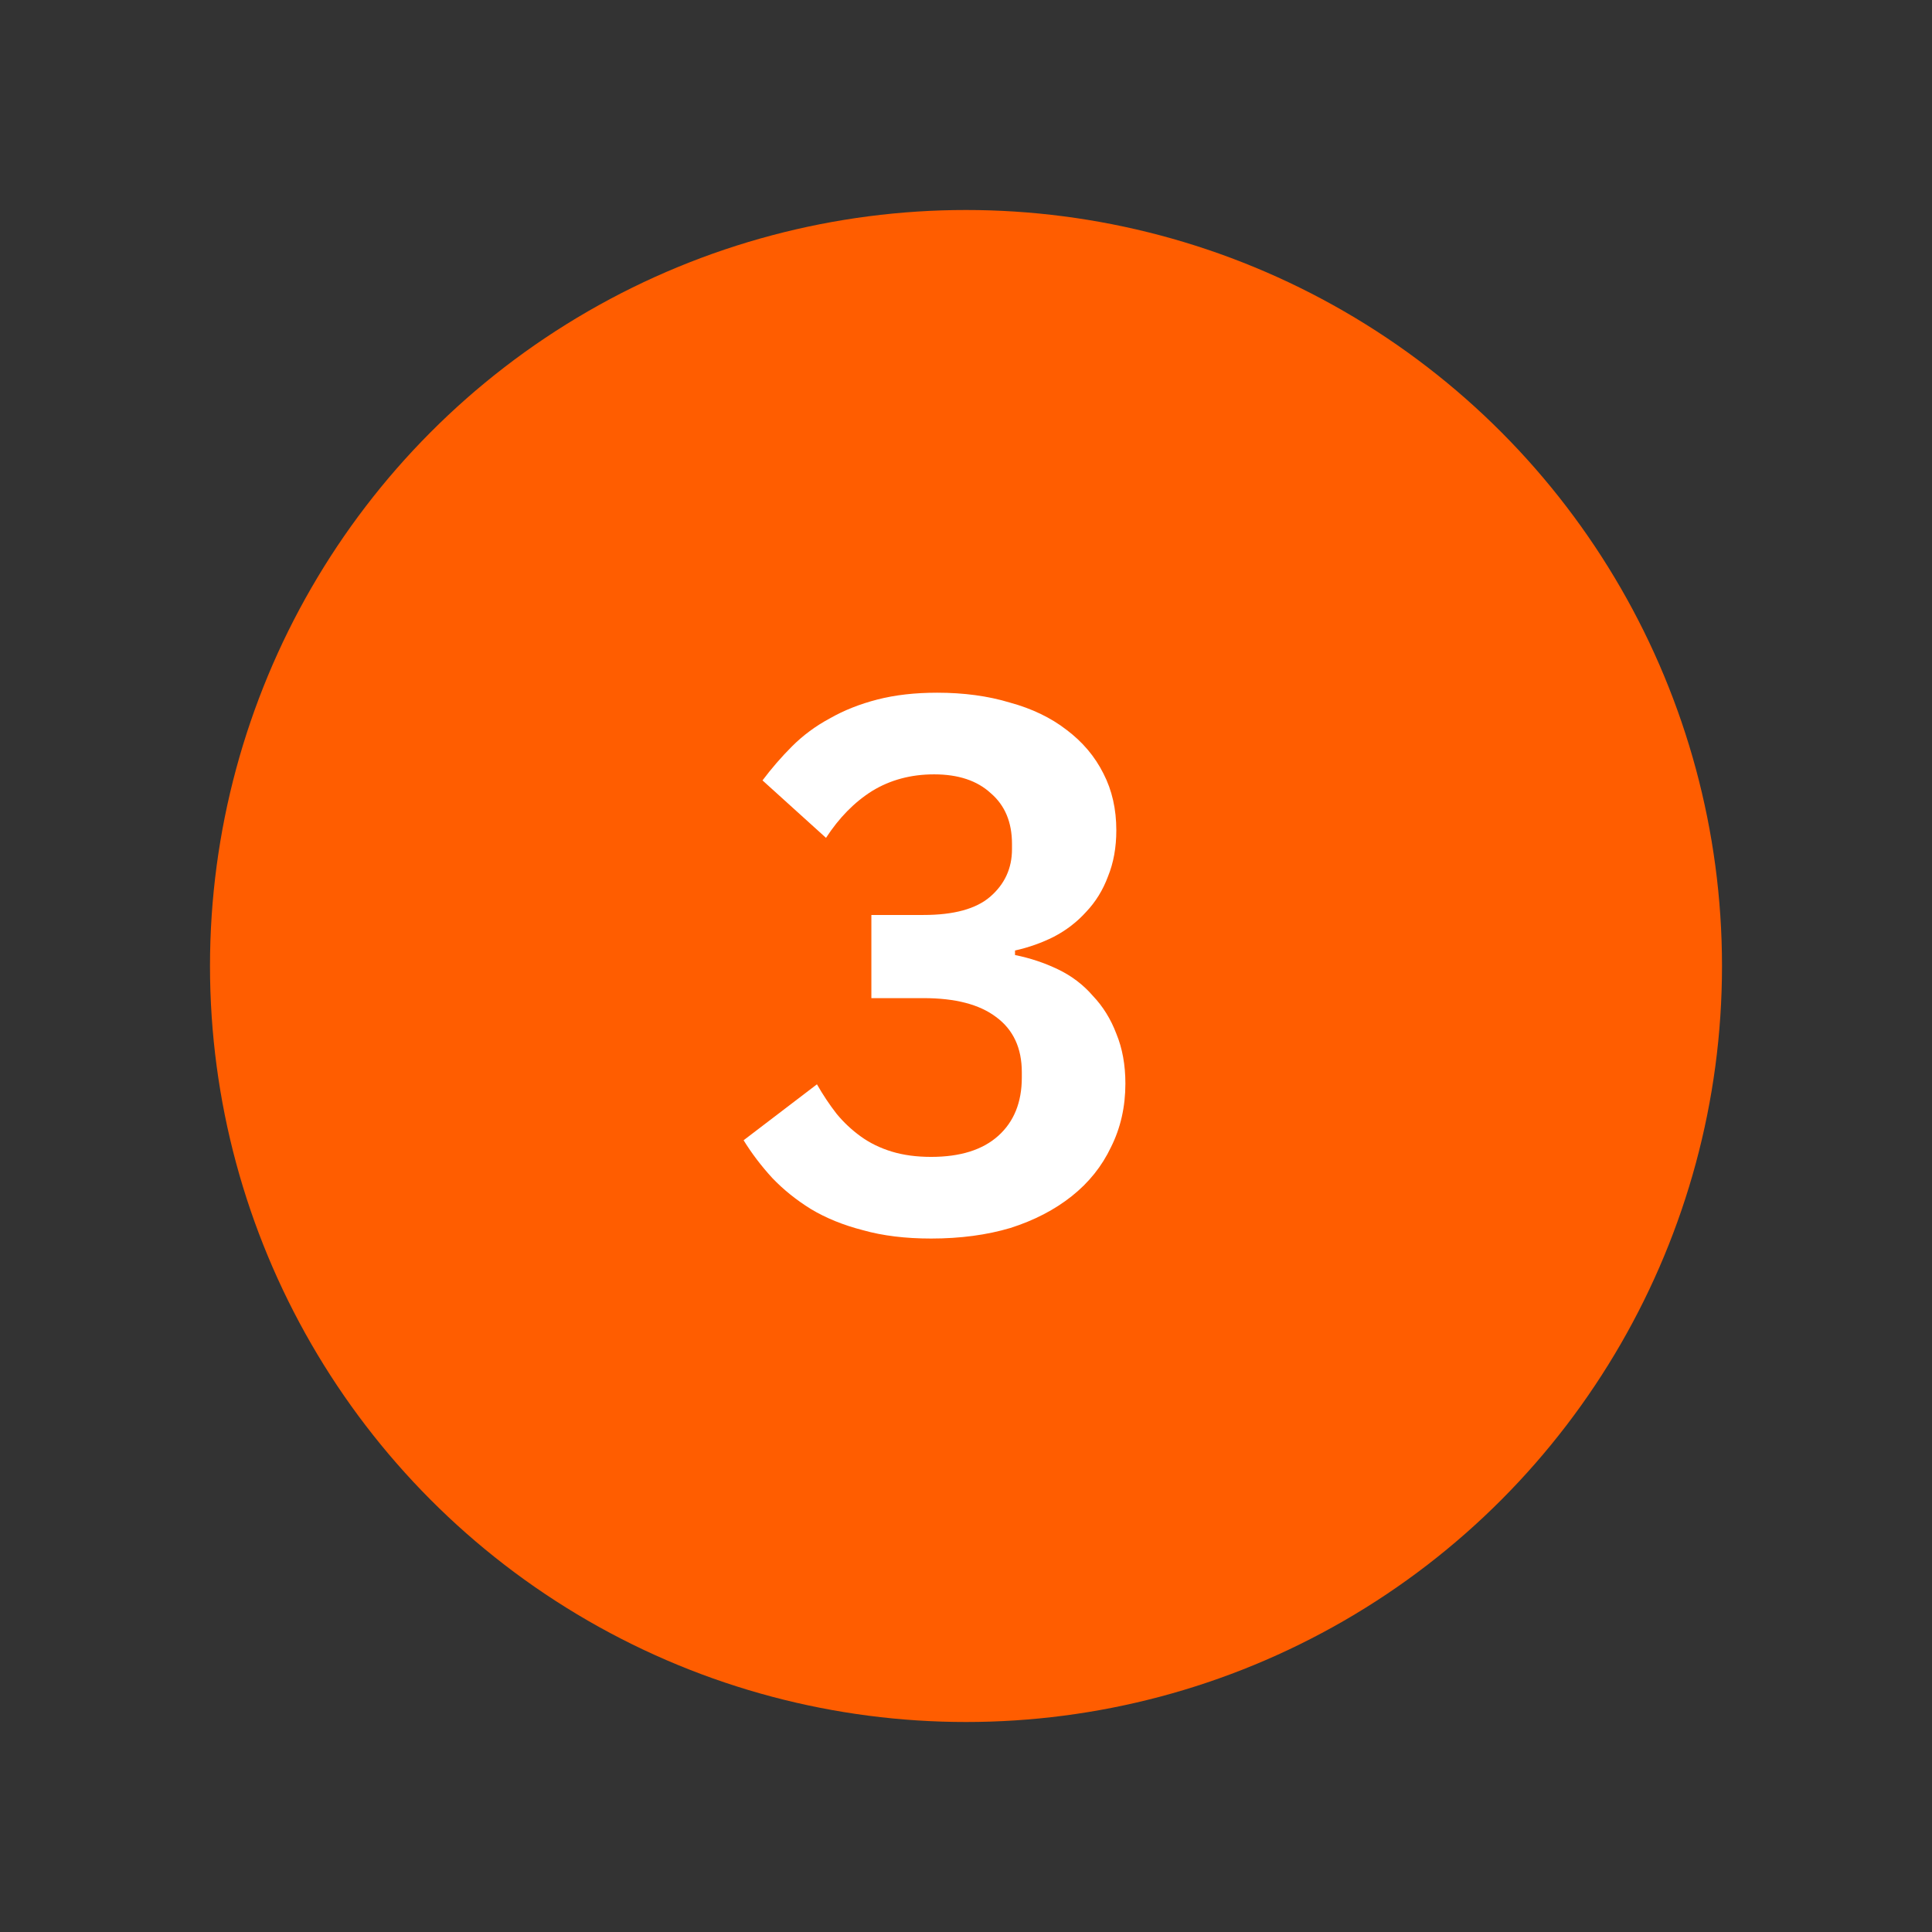 <?xml version="1.0" encoding="UTF-8"?> <svg xmlns="http://www.w3.org/2000/svg" width="46" height="46" viewBox="0 0 46 46" fill="none"><rect x="0" y="0" width="46" height="46" fill="#333333" stroke="none"/> <circle cx="23" cy="23" r="18" fill="#FF5D00"></circle> <path d="M21.989 21.785C22.709 21.785 23.237 21.641 23.573 21.353C23.921 21.053 24.095 20.675 24.095 20.219V20.093C24.095 19.577 23.927 19.175 23.591 18.887C23.267 18.587 22.817 18.437 22.241 18.437C21.689 18.437 21.197 18.569 20.765 18.833C20.345 19.097 19.979 19.469 19.667 19.949L18.155 18.581C18.371 18.293 18.605 18.023 18.857 17.771C19.121 17.507 19.421 17.285 19.757 17.105C20.093 16.913 20.471 16.763 20.891 16.655C21.311 16.547 21.785 16.493 22.313 16.493C22.949 16.493 23.525 16.571 24.041 16.727C24.569 16.871 25.019 17.087 25.391 17.375C25.775 17.663 26.069 18.011 26.273 18.419C26.477 18.815 26.579 19.265 26.579 19.769C26.579 20.177 26.513 20.543 26.381 20.867C26.261 21.191 26.087 21.473 25.859 21.713C25.643 21.953 25.385 22.151 25.085 22.307C24.797 22.451 24.491 22.559 24.167 22.631V22.739C24.527 22.811 24.869 22.925 25.193 23.081C25.517 23.237 25.793 23.447 26.021 23.711C26.261 23.963 26.447 24.263 26.579 24.611C26.723 24.959 26.795 25.355 26.795 25.799C26.795 26.351 26.681 26.855 26.453 27.311C26.237 27.767 25.925 28.157 25.517 28.481C25.109 28.805 24.623 29.057 24.059 29.237C23.495 29.405 22.865 29.489 22.169 29.489C21.557 29.489 21.017 29.423 20.549 29.291C20.081 29.171 19.667 29.003 19.307 28.787C18.959 28.571 18.653 28.325 18.389 28.049C18.125 27.761 17.897 27.461 17.705 27.149L19.451 25.817C19.595 26.069 19.751 26.303 19.919 26.519C20.087 26.723 20.279 26.903 20.495 27.059C20.711 27.215 20.957 27.335 21.233 27.419C21.509 27.503 21.821 27.545 22.169 27.545C22.865 27.545 23.399 27.377 23.771 27.041C24.143 26.705 24.329 26.243 24.329 25.655V25.529C24.329 24.953 24.125 24.515 23.717 24.215C23.321 23.915 22.745 23.765 21.989 23.765H20.747V21.785H21.989Z" fill="white"></path> </svg> 
